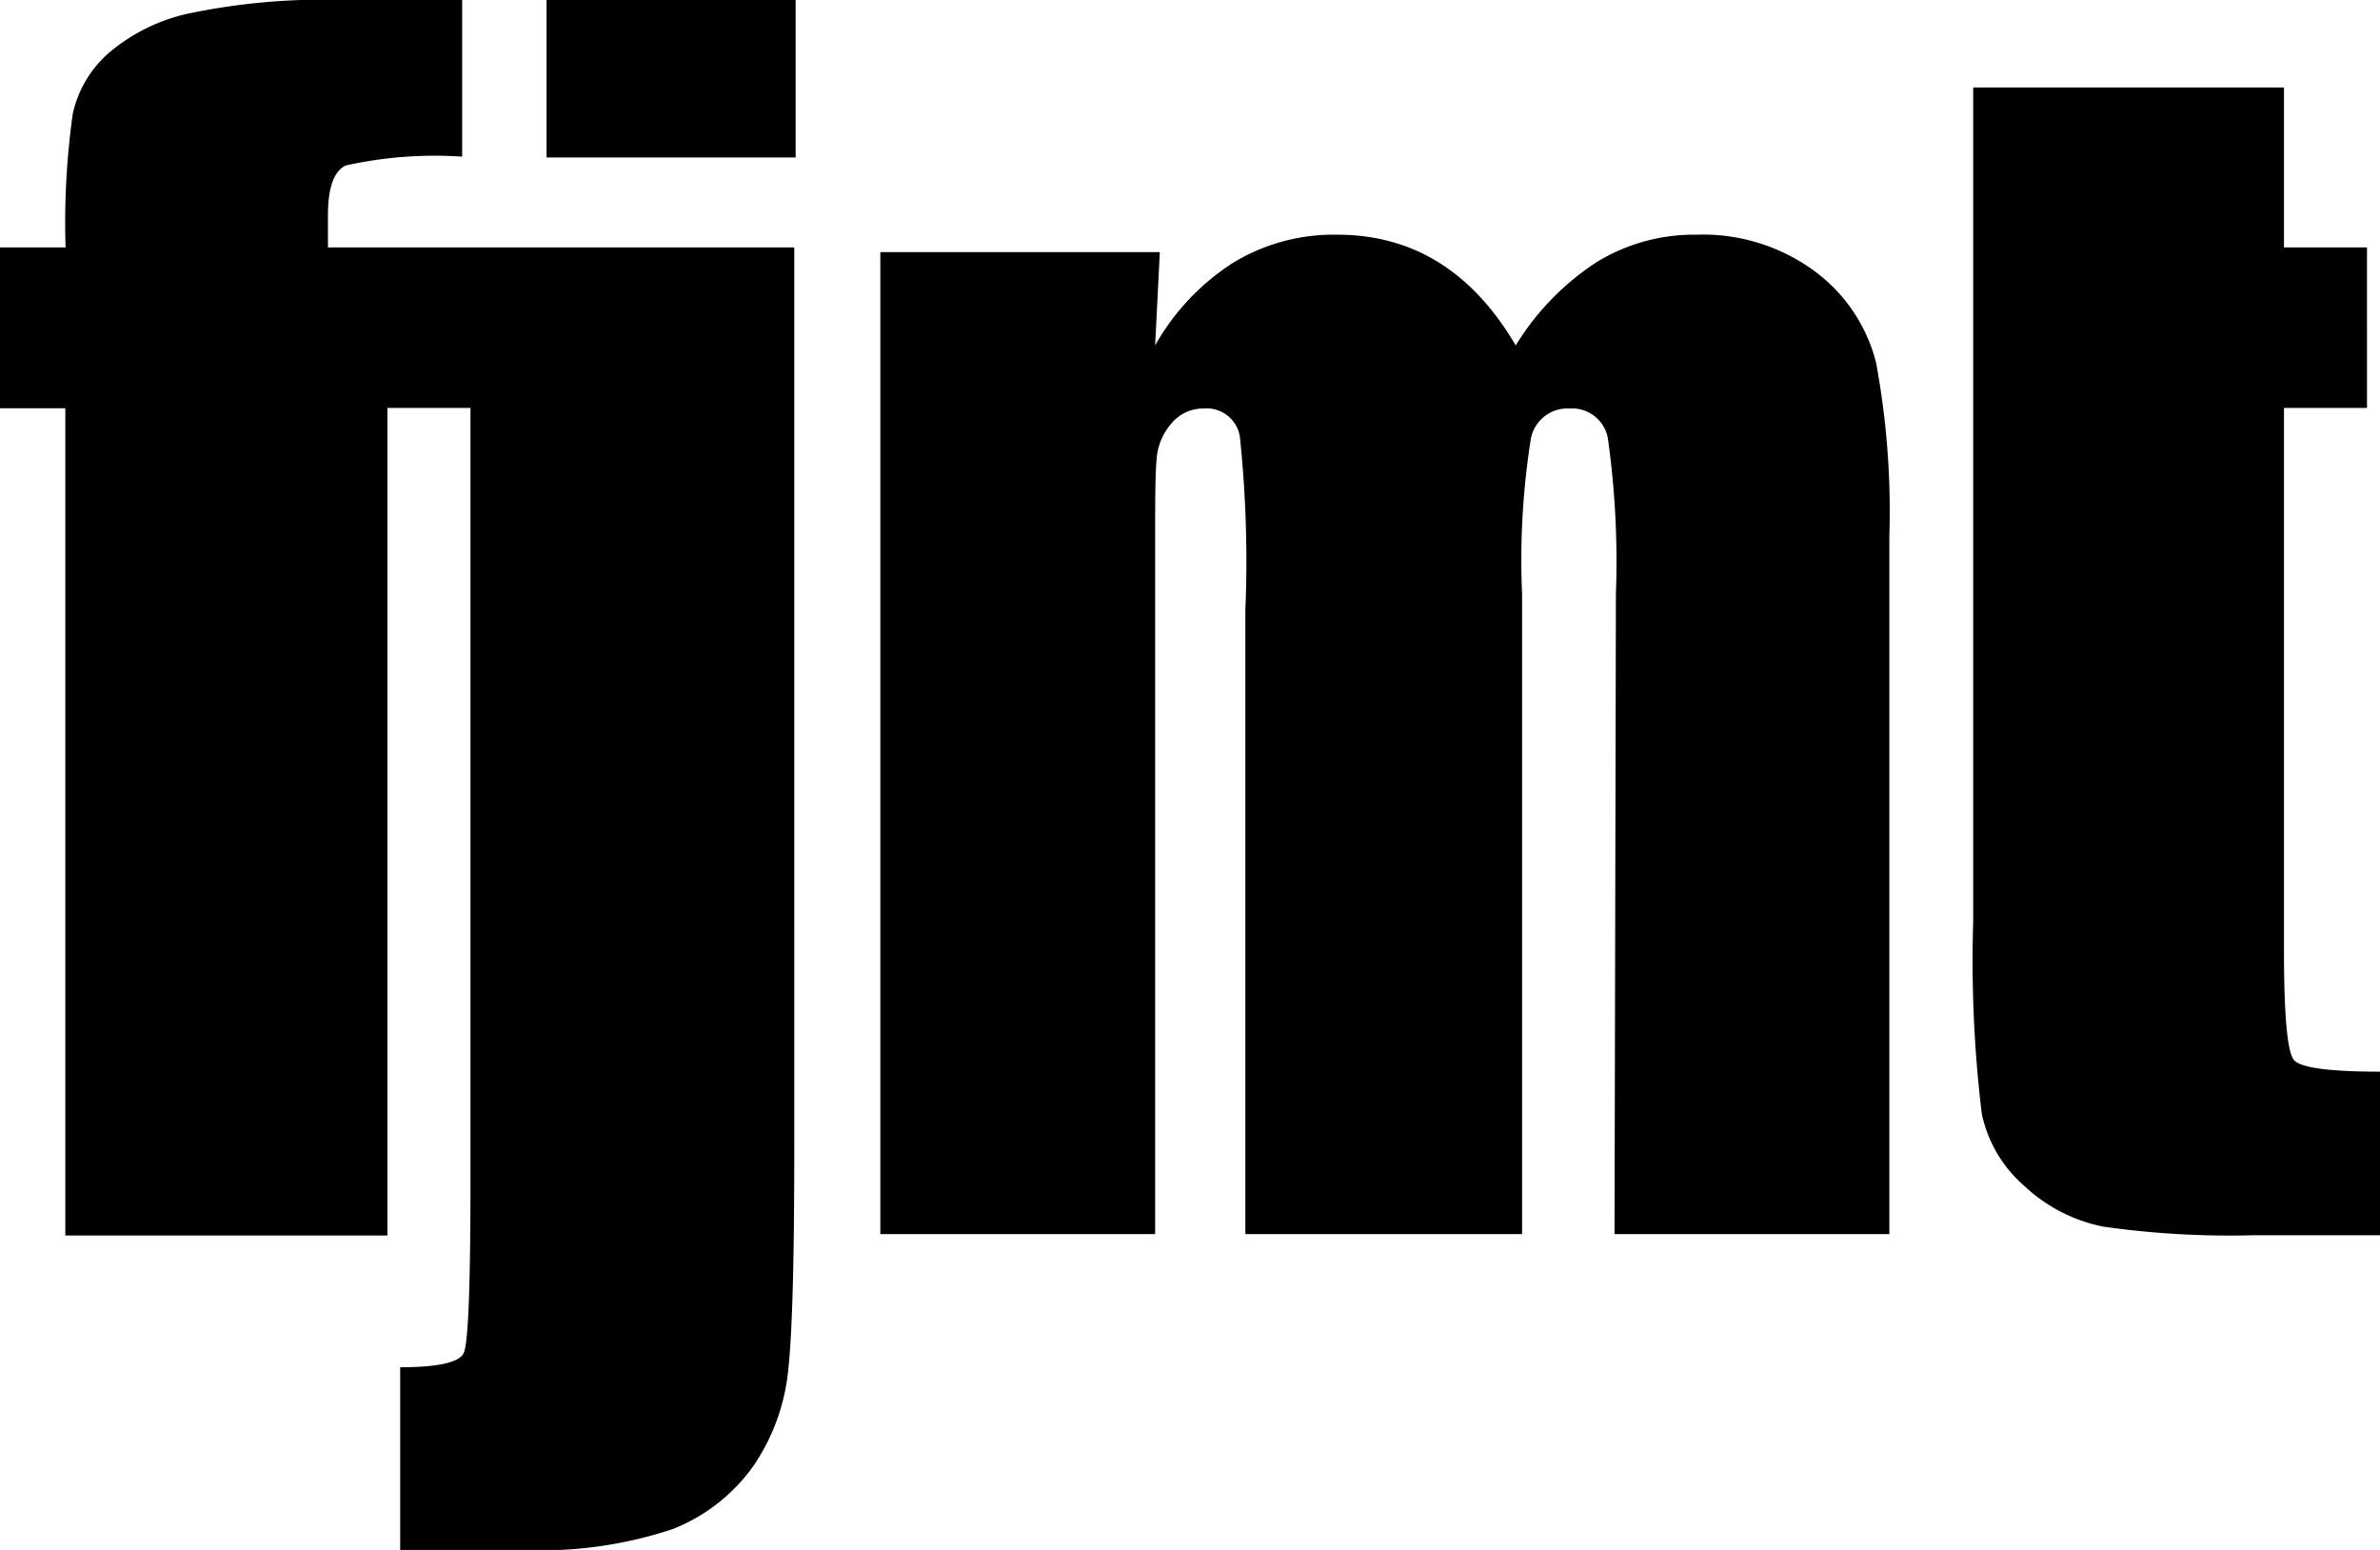 <svg xmlns="http://www.w3.org/2000/svg" viewBox="0 0 86 56"><defs><style>.cls-1{fill:#000;}</style></defs><title>fjmt</title><g id="Layer_2" data-name="Layer 2"><g id="Layer_1-2" data-name="Layer 1"><path class="cls-1" d="M28.71,8.94H11.85V7.78q0-1.49.64-1.8a14.79,14.79,0,0,1,4.21-.32V0H12.46A23.75,23.75,0,0,0,6.76.5,6.62,6.62,0,0,0,3.9,1.94,4.08,4.08,0,0,0,2.63,4.11a28.13,28.13,0,0,0-.26,4.83H0v5.81H2.36V44.64H14V14.74h3V42.68c0,3.81-.08,5.89-.25,6.22s-.94.5-2.29.5V56h4.39a15.08,15.08,0,0,0,5.45-.75A6.5,6.5,0,0,0,27.2,53a7.44,7.44,0,0,0,1.29-3.58q.21-2,.21-7.79V8.94M19.75,0V5.69h9V0ZM58.34,44.59h9.93V19.39a29.37,29.37,0,0,0-.48-6.29A5.9,5.9,0,0,0,65.6,9.82a6.81,6.81,0,0,0-4.32-1.34,6.72,6.72,0,0,0-3.6,1,9.53,9.53,0,0,0-2.91,3q-2.35-4-6.45-4a7,7,0,0,0-3.74,1,8.49,8.49,0,0,0-2.84,3l.17-3.37H31.81V44.59h9.93V20c0-1.71,0-2.83.05-3.35a2.19,2.19,0,0,1,.53-1.34,1.49,1.49,0,0,1,1.16-.55,1.22,1.22,0,0,1,1.32,1A42.9,42.9,0,0,1,45,22.06V44.59H55V21.47a28.07,28.07,0,0,1,.32-5.64,1.35,1.35,0,0,1,1.41-1.07,1.31,1.31,0,0,1,1.37,1.08,31.94,31.94,0,0,1,.29,5.63ZM82.53,34.29V14.74h3V8.94h-3V3.16H71.3V33.31a46.14,46.14,0,0,0,.31,6.93,4.75,4.75,0,0,0,1.55,2.62A5.83,5.83,0,0,0,76,44.32a32.49,32.49,0,0,0,5.45.31H86V38.72c-1.82,0-2.85-.14-3.1-.41S82.53,36.69,82.53,34.29Z"/></g></g></svg>